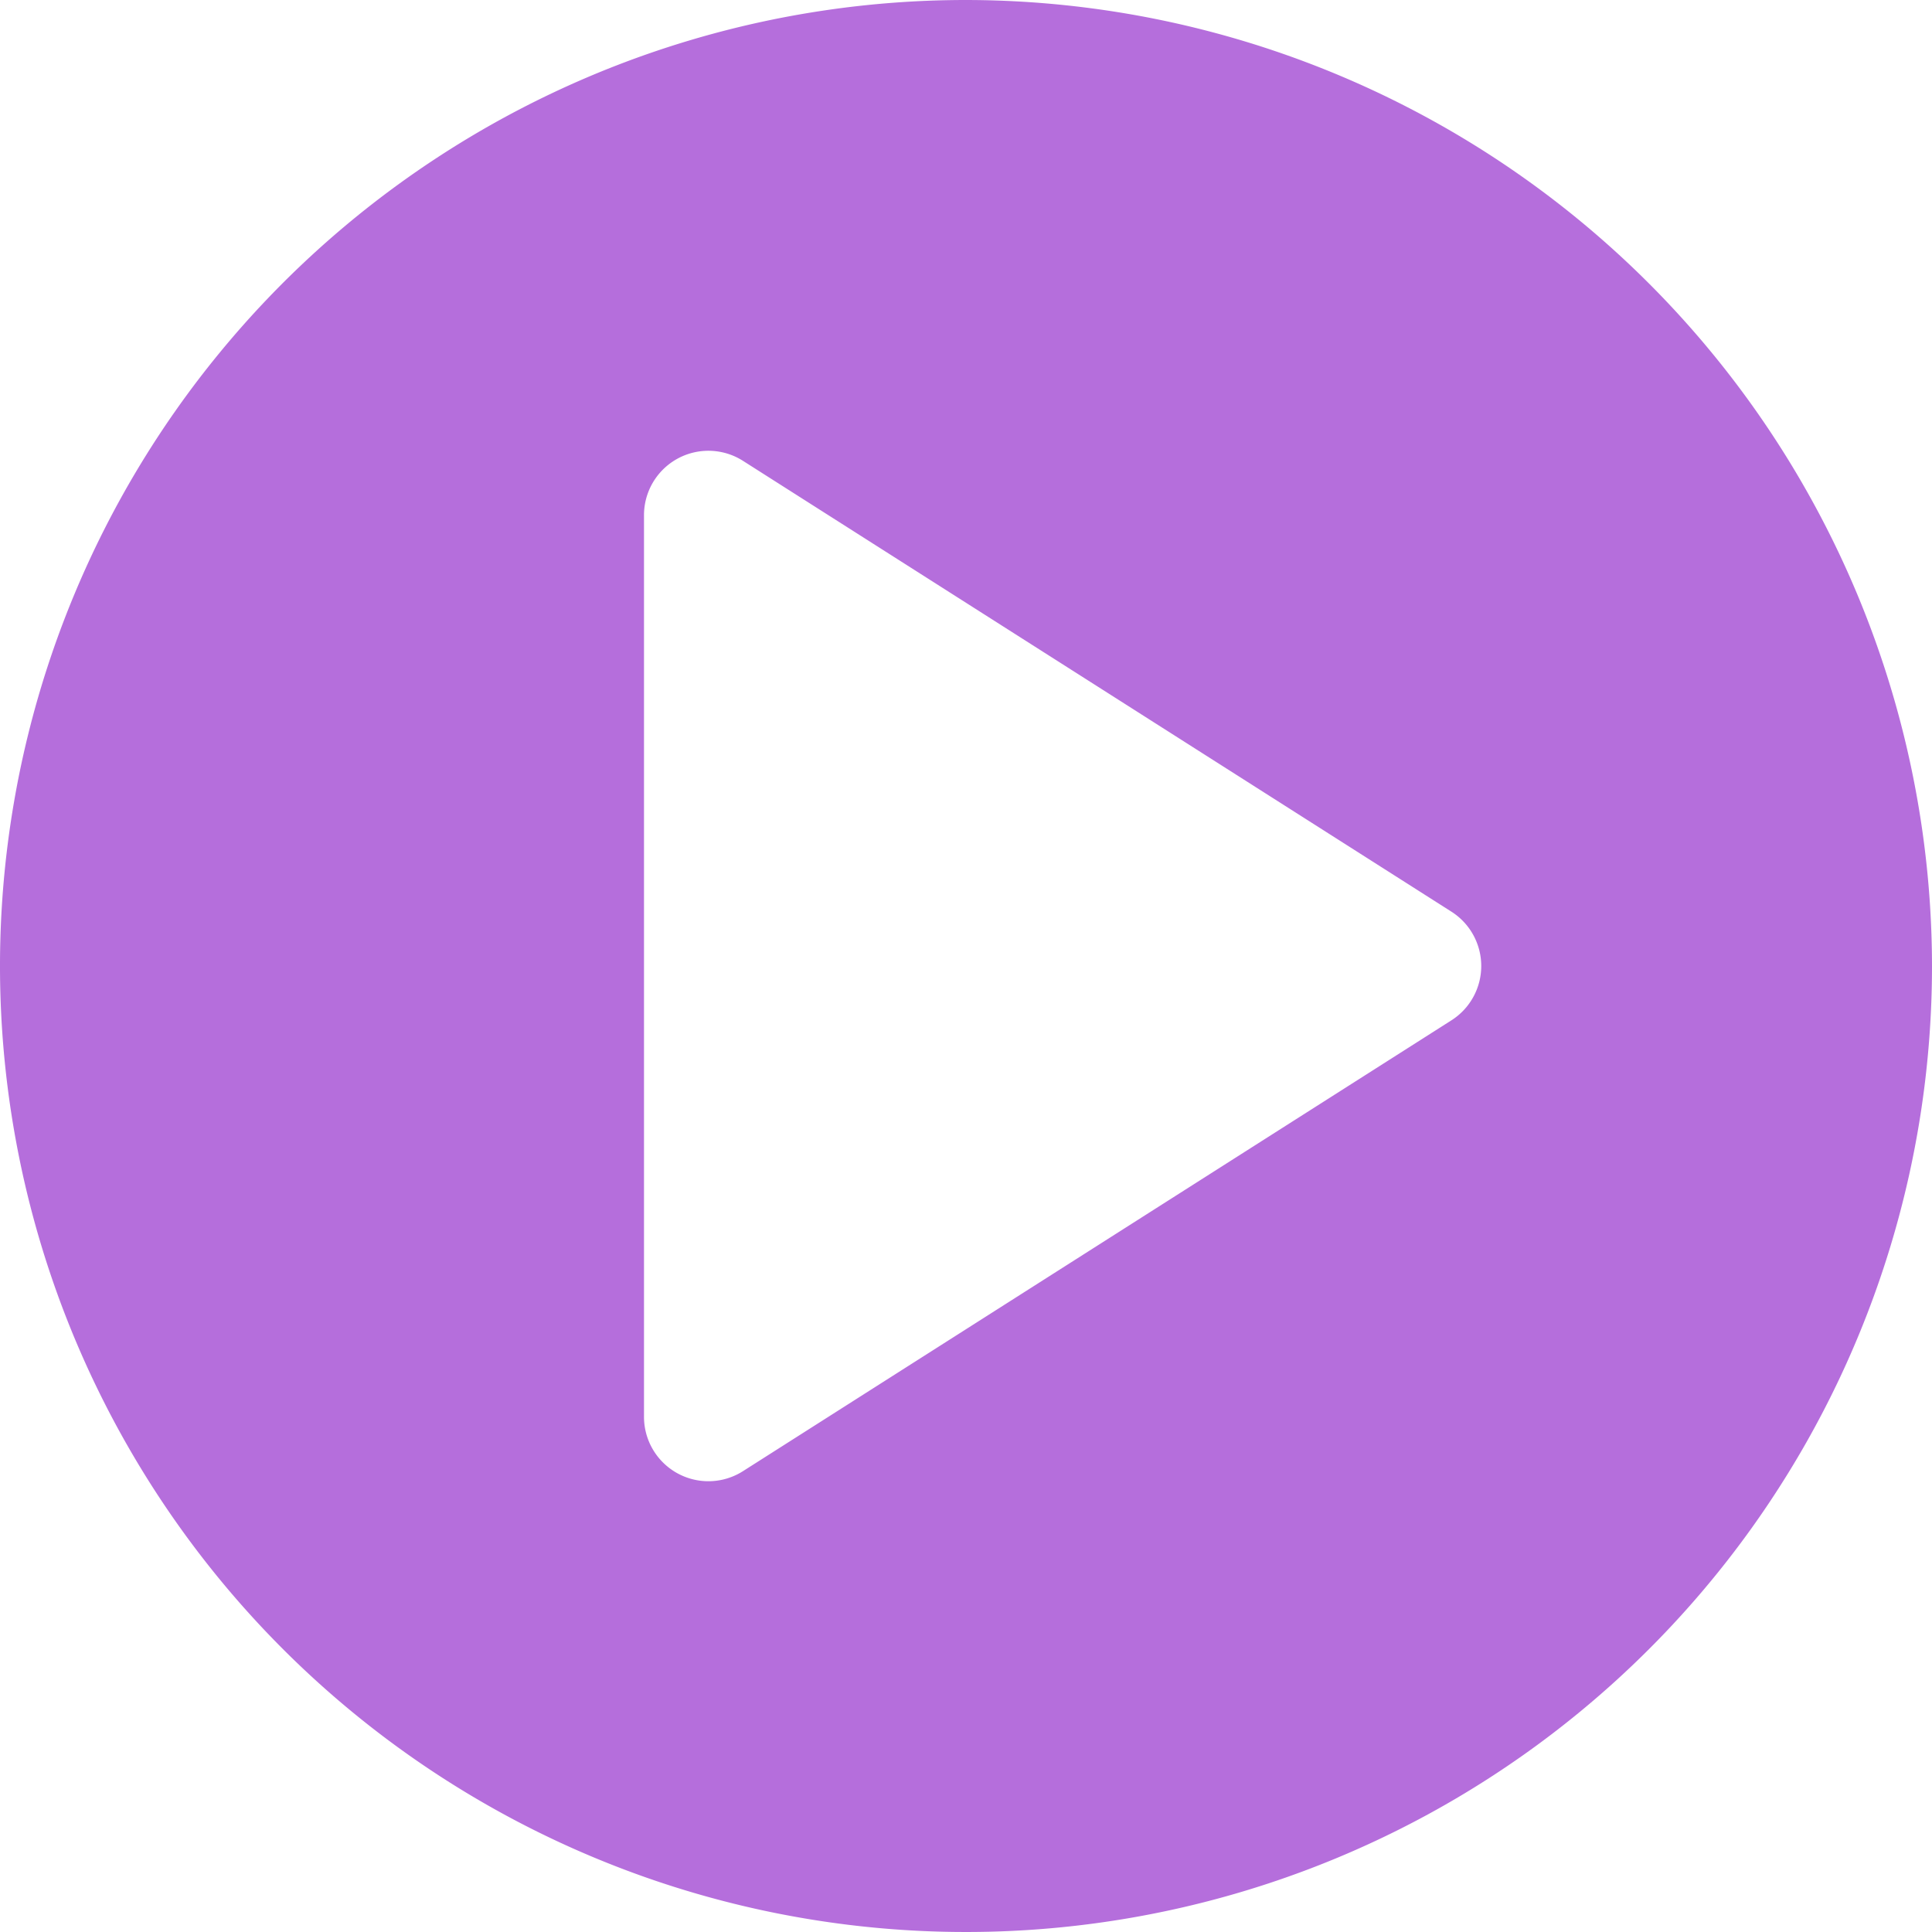 <?xml version="1.0" encoding="UTF-8" standalone="no"?><svg xmlns="http://www.w3.org/2000/svg" xmlns:xlink="http://www.w3.org/1999/xlink" data-name="Layer 2" fill="#b56edc" height="30" preserveAspectRatio="xMidYMid meet" version="1" viewBox="1.0 1.0 30.0 30.0" width="30" zoomAndPan="magnify"><g id="change1_1"><path d="M16,1A15,15,0,1,0,31,16,15.017,15.017,0,0,0,16,1Zm7.537,15.844-11,7A1,1,0,0,1,11,23V9a1,1,0,0,1,1.537-.844l11,7a1,1,0,0,1,0,1.688Z" fill="inherit"/></g></svg>